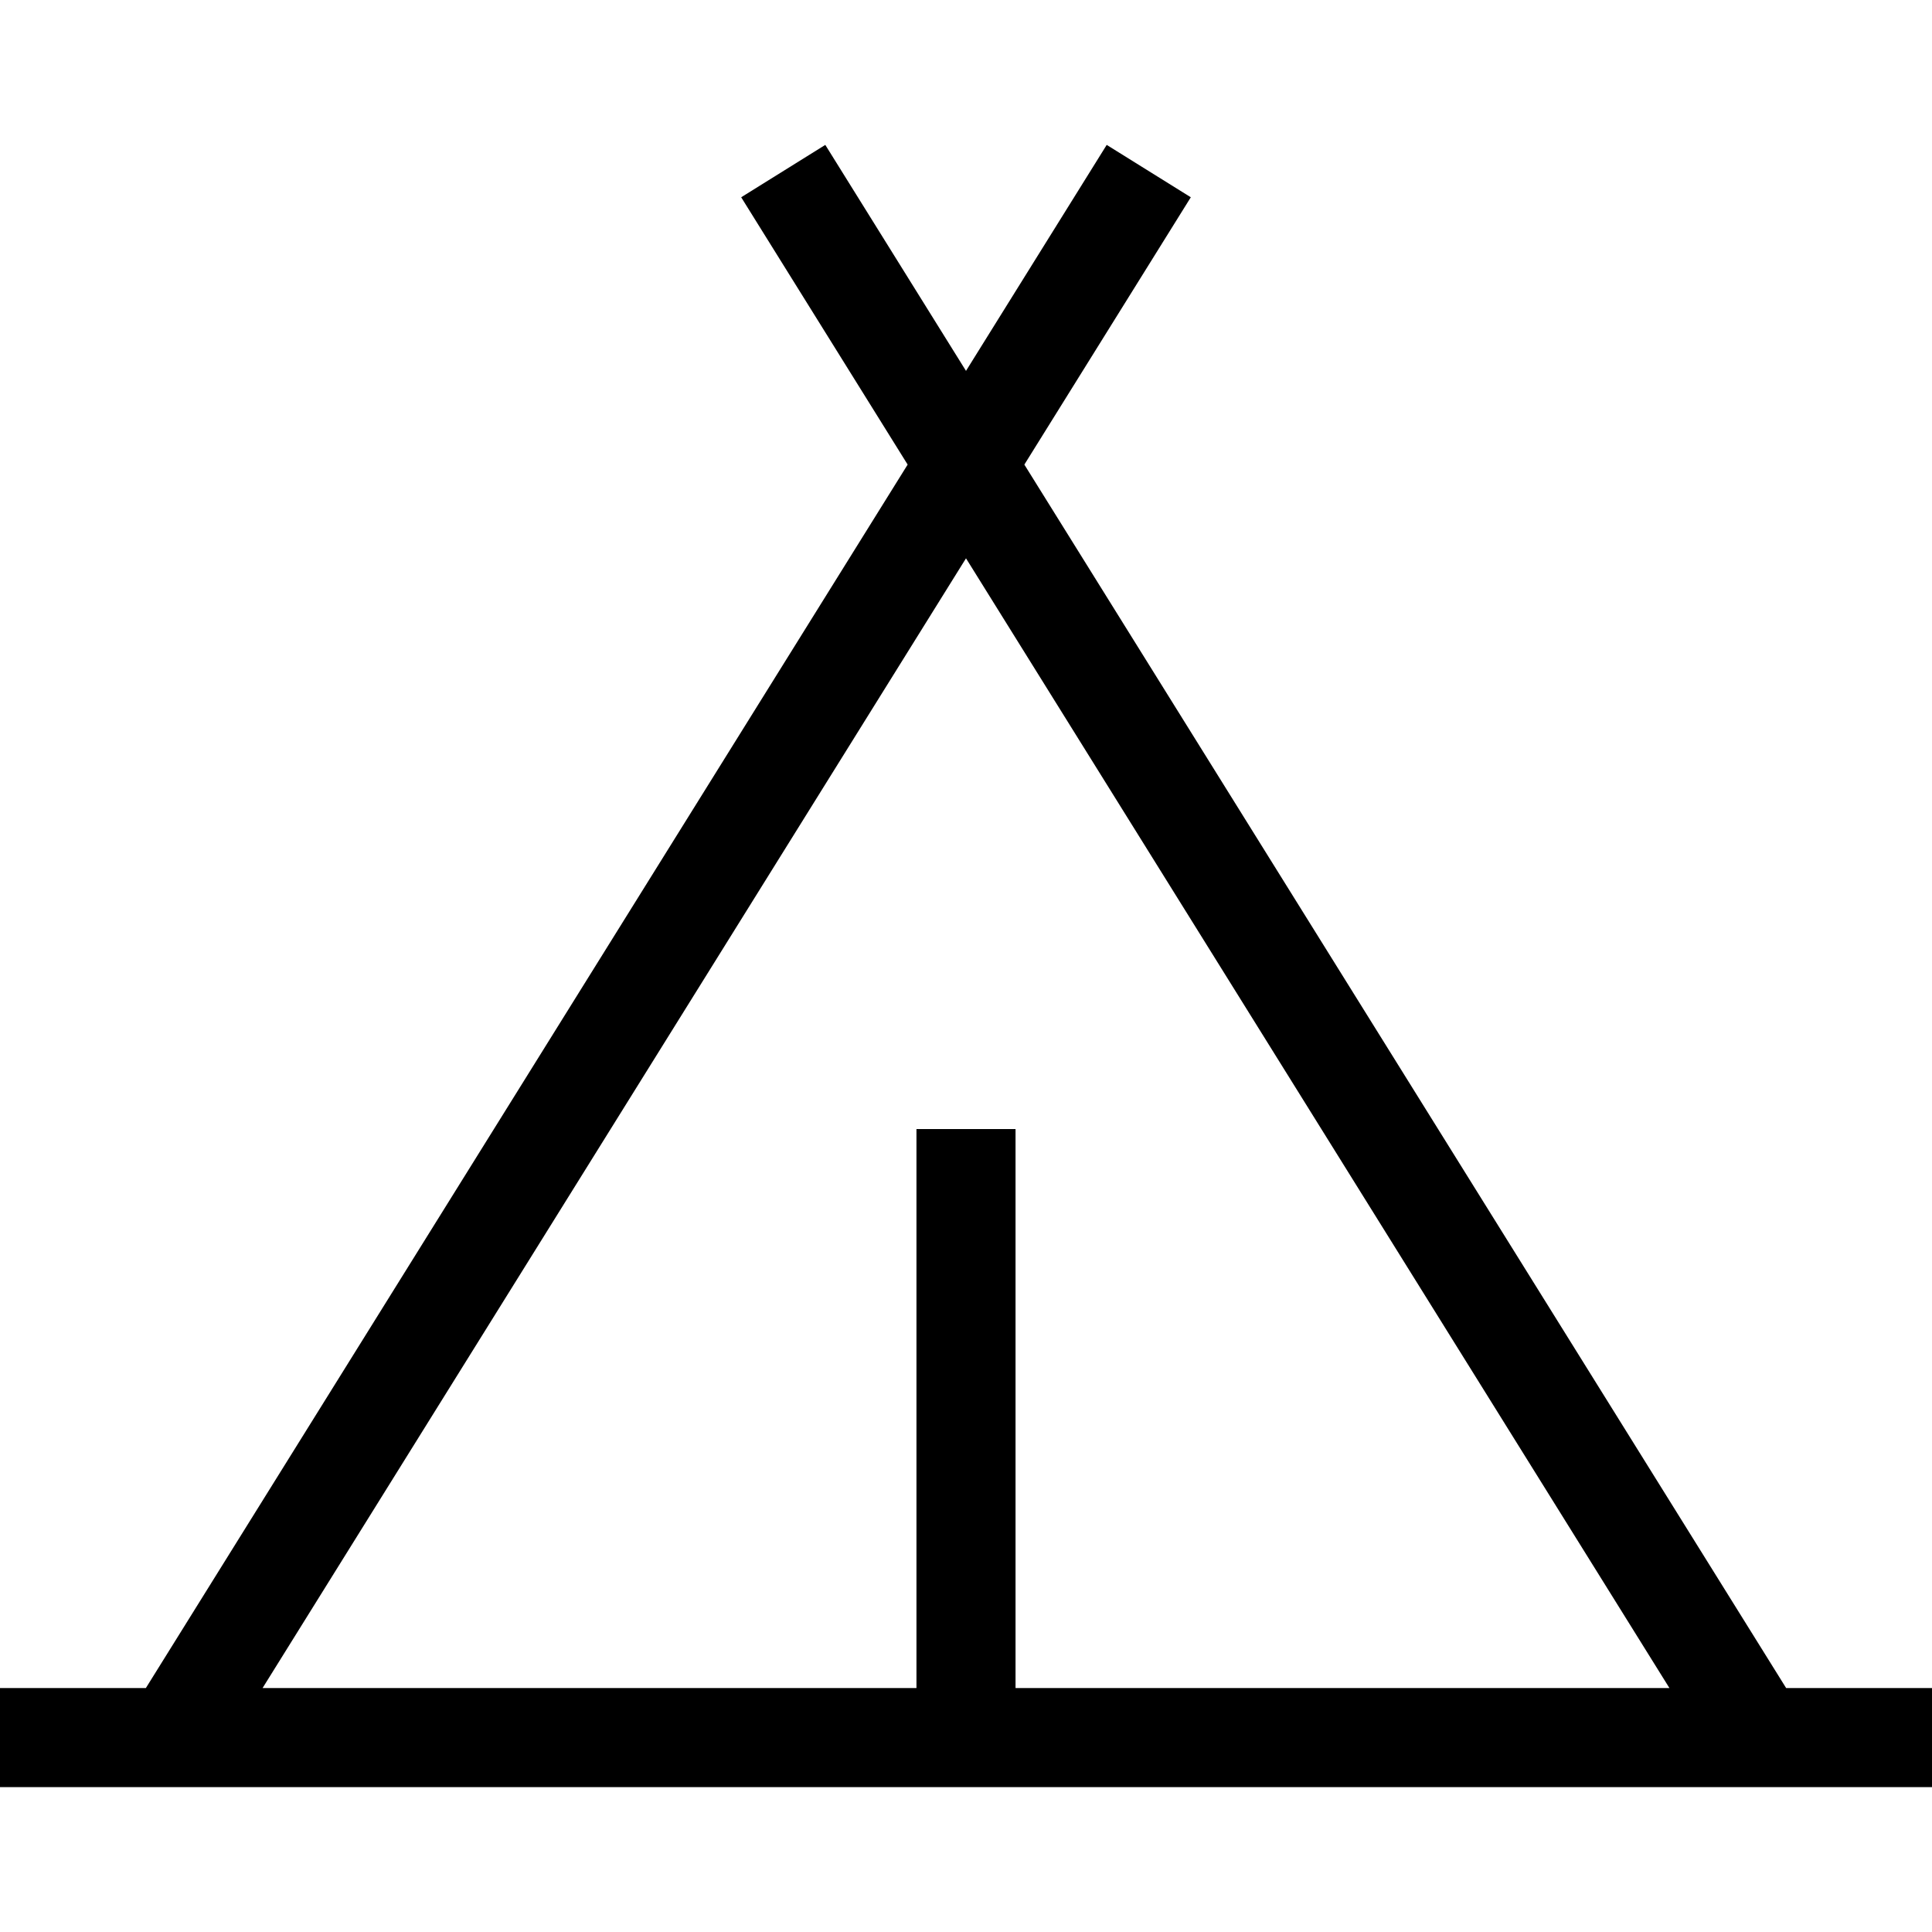 <?xml version='1.0' encoding='iso-8859-1'?>
<svg version="1.1" xmlns="http://www.w3.org/2000/svg" viewBox="0 0 390 390" xmlns:xlink="http://www.w3.org/1999/xlink" enable-background="new 0 0 390 390">
  <path d="M206.78,93.785l33.601-53.964l-16.978-10.572L195,74.866l-28.403-45.617l-16.978,10.572l33.601,53.964  L29.446,340.751H0v20h390v-20h-29.446L206.78,93.785z M195,112.704l141.994,228.047H205V227.913h-20v112.838H53.006L195,112.704z"/>
</svg>
